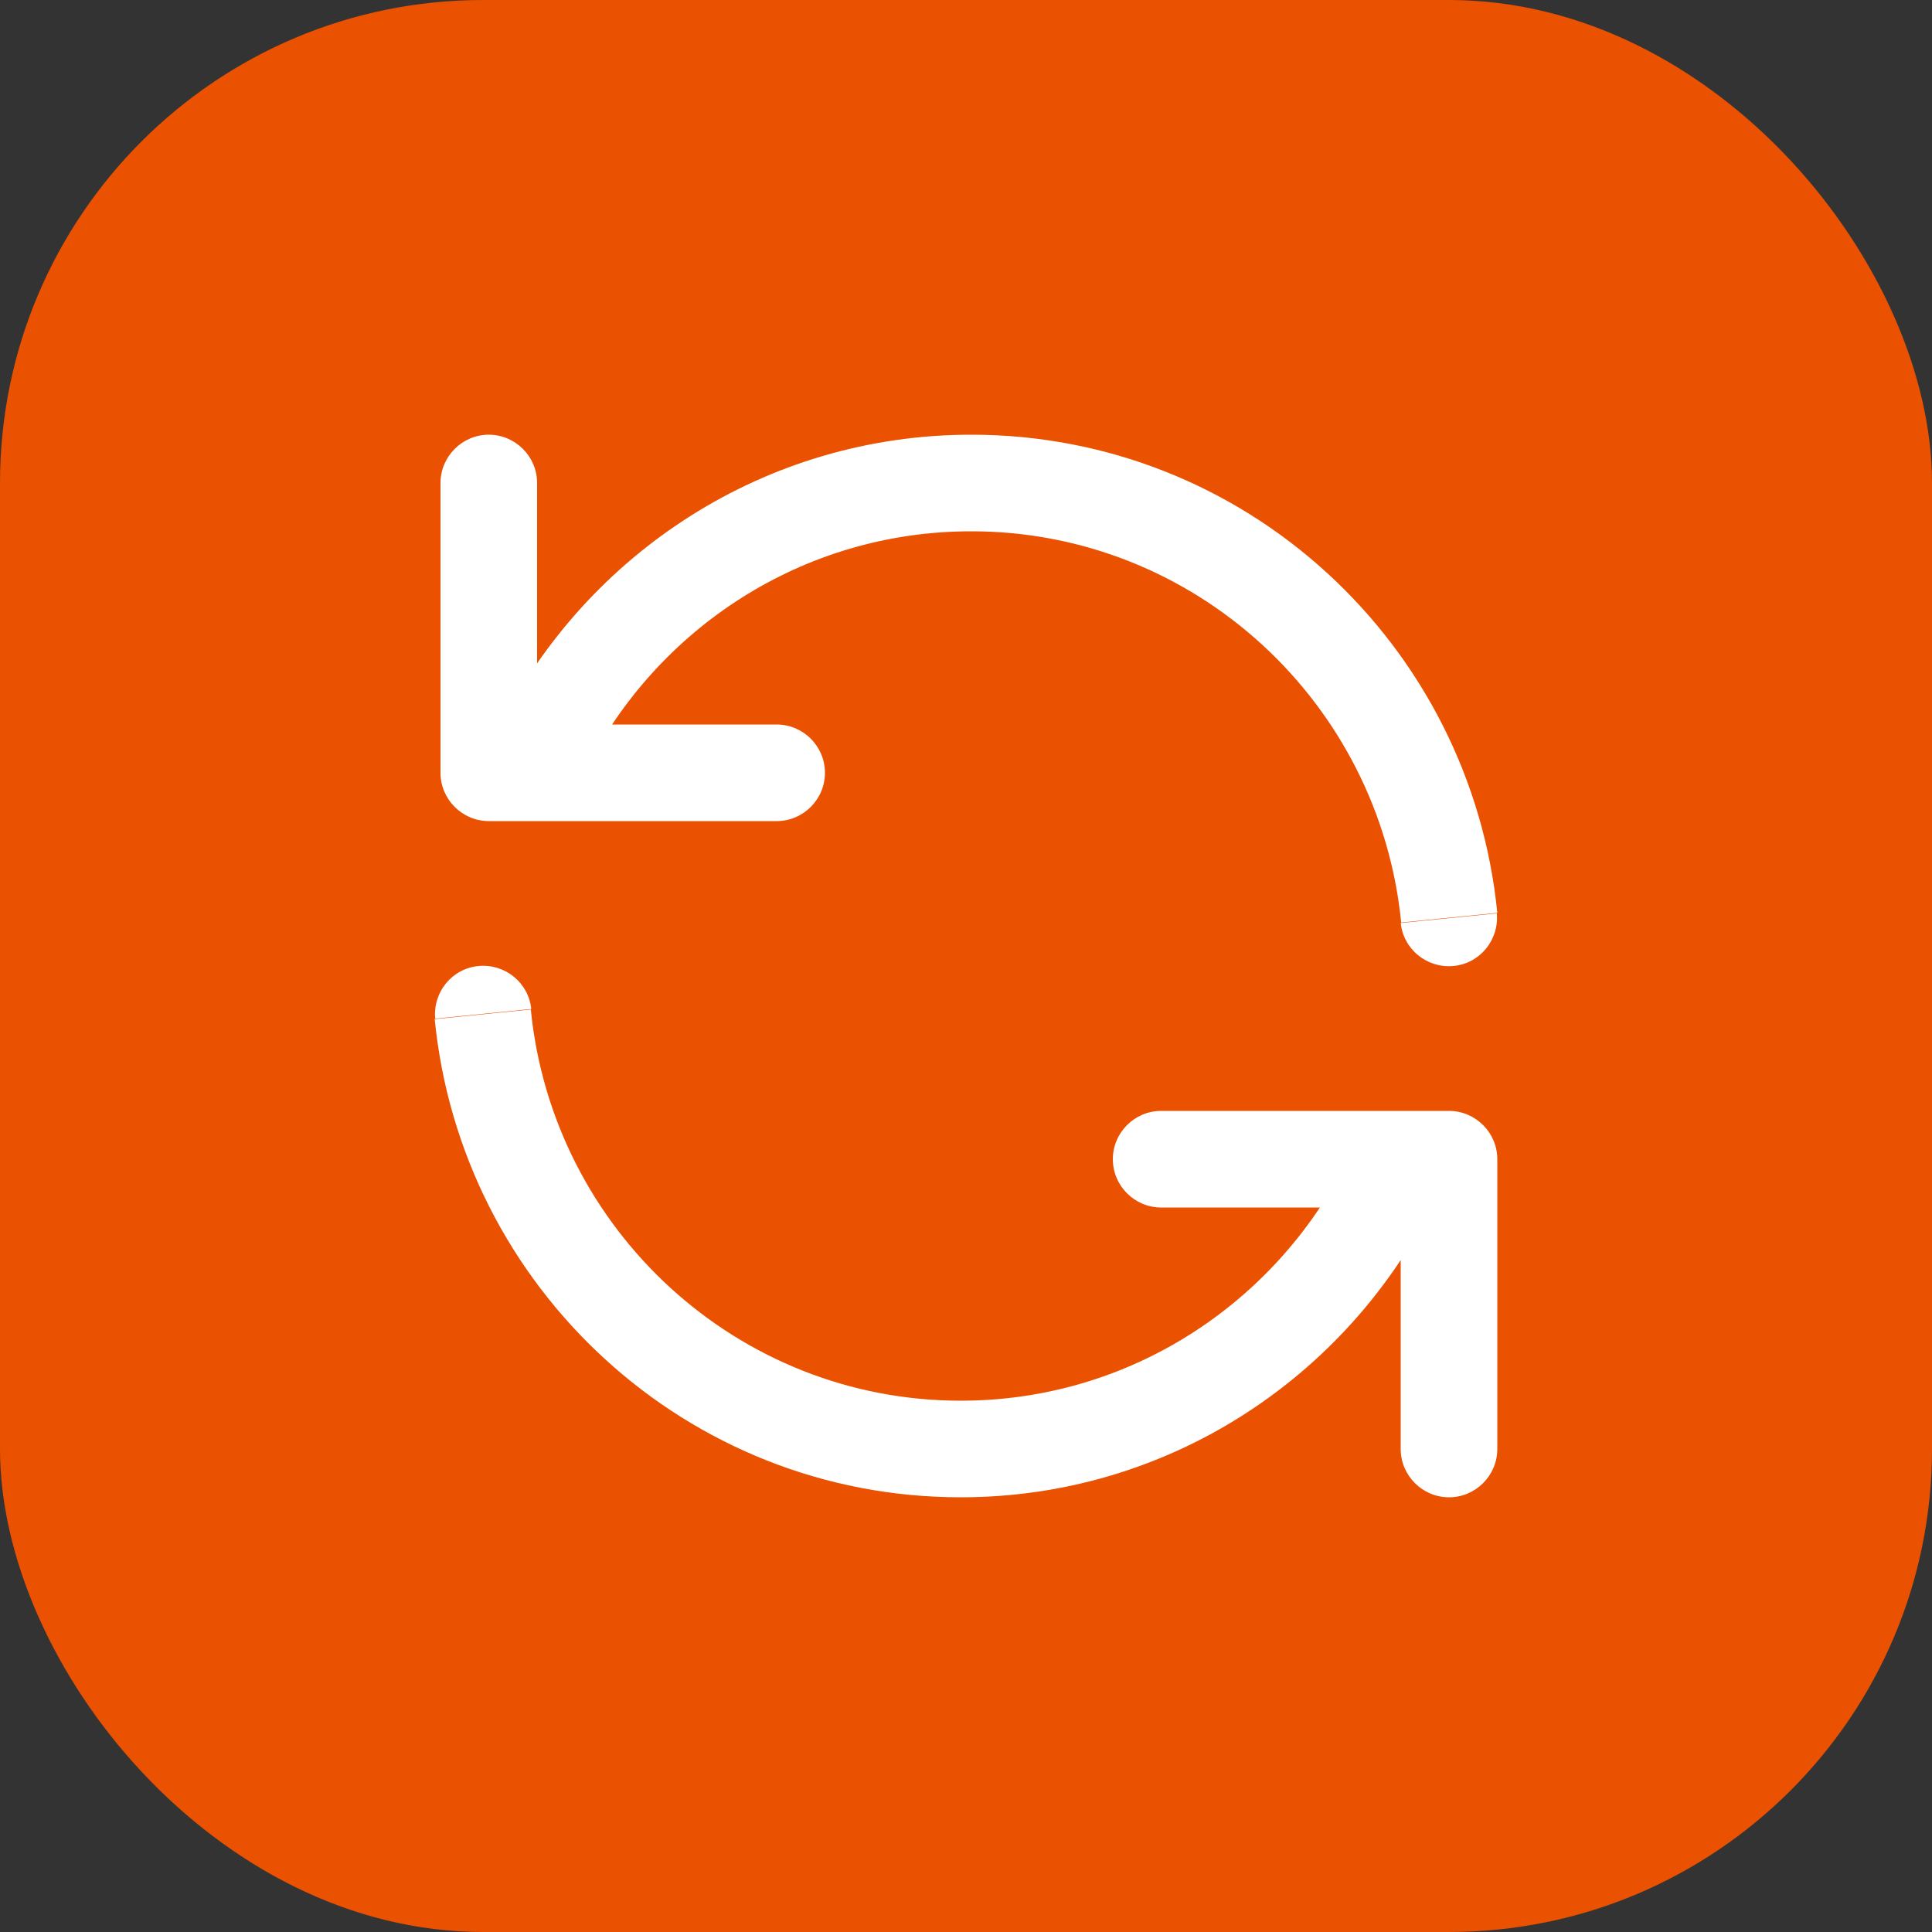 <svg xmlns="http://www.w3.org/2000/svg" id="uuid-8858faba-5a36-4a1e-a177-782fbee0f984" viewBox="0 0 40 40"><rect x="0" y="0" width="40" height="40" fill="#333333" stroke="none"/><rect width="40" height="40" rx="10" ry="10" style="fill:#ea5100; stroke-width:0px;"></rect><path d="M11.12,10c0-.55-.45-1-1-1s-1,.45-1,1h2ZM10.12,16h-1c0,.55.45,1,1,1v-1ZM29,30c0,.55.45,1,1,1s1-.45,1-1h-2ZM30,24h1c0-.55-.45-1-1-1v1ZM28.77,24.5l.89.45v-.02s.02-.02.02-.02l-.91-.41ZM11,20.9c-.05-.55-.54-.95-1.09-.9-.55.05-.95.54-.9,1.09l1.99-.2ZM11.23,15.5l-.89-.45v.02s-.02.02-.02.02l.91.41ZM29,19.1c.05.55.54.95,1.09.9.55-.05.95-.54.9-1.09l-1.99.2ZM16.08,17c.55,0,1-.45,1-1s-.45-1-1-1v2ZM24.04,23c-.55,0-1,.45-1,1s.45,1,1,1v-2ZM9.12,10v6h2v-6h-2ZM31,30v-6h-2v6h2ZM27.88,24.05c-1.48,2.94-4.5,4.95-7.99,4.95v2c4.28,0,7.97-2.47,9.77-6.05l-1.79-.9ZM19.89,29c-4.63,0-8.45-3.55-8.9-8.1l-1.99.2c.55,5.56,5.21,9.9,10.89,9.9v-2ZM12.12,15.95c1.48-2.94,4.5-4.95,7.99-4.95v-2c-4.28,0-7.97,2.47-9.77,6.05l1.79.9ZM20.11,11c4.63,0,8.45,3.55,8.9,8.1l1.99-.2c-.55-5.56-5.21-9.9-10.89-9.9v2ZM10.12,17h.88v-2h-.88v2ZM11,17h5.08v-2h-5.08v2ZM10.32,15.09l-.23.5,1.82.83.23-.5-1.82-.83ZM30,23h-1v2h1v-2ZM29,23h-4.96v2h4.96v-2ZM29.68,24.91l.23-.5-1.82-.83-.23.5,1.82.83Z" style="fill:#fff; stroke-width:0px;"></path></svg>